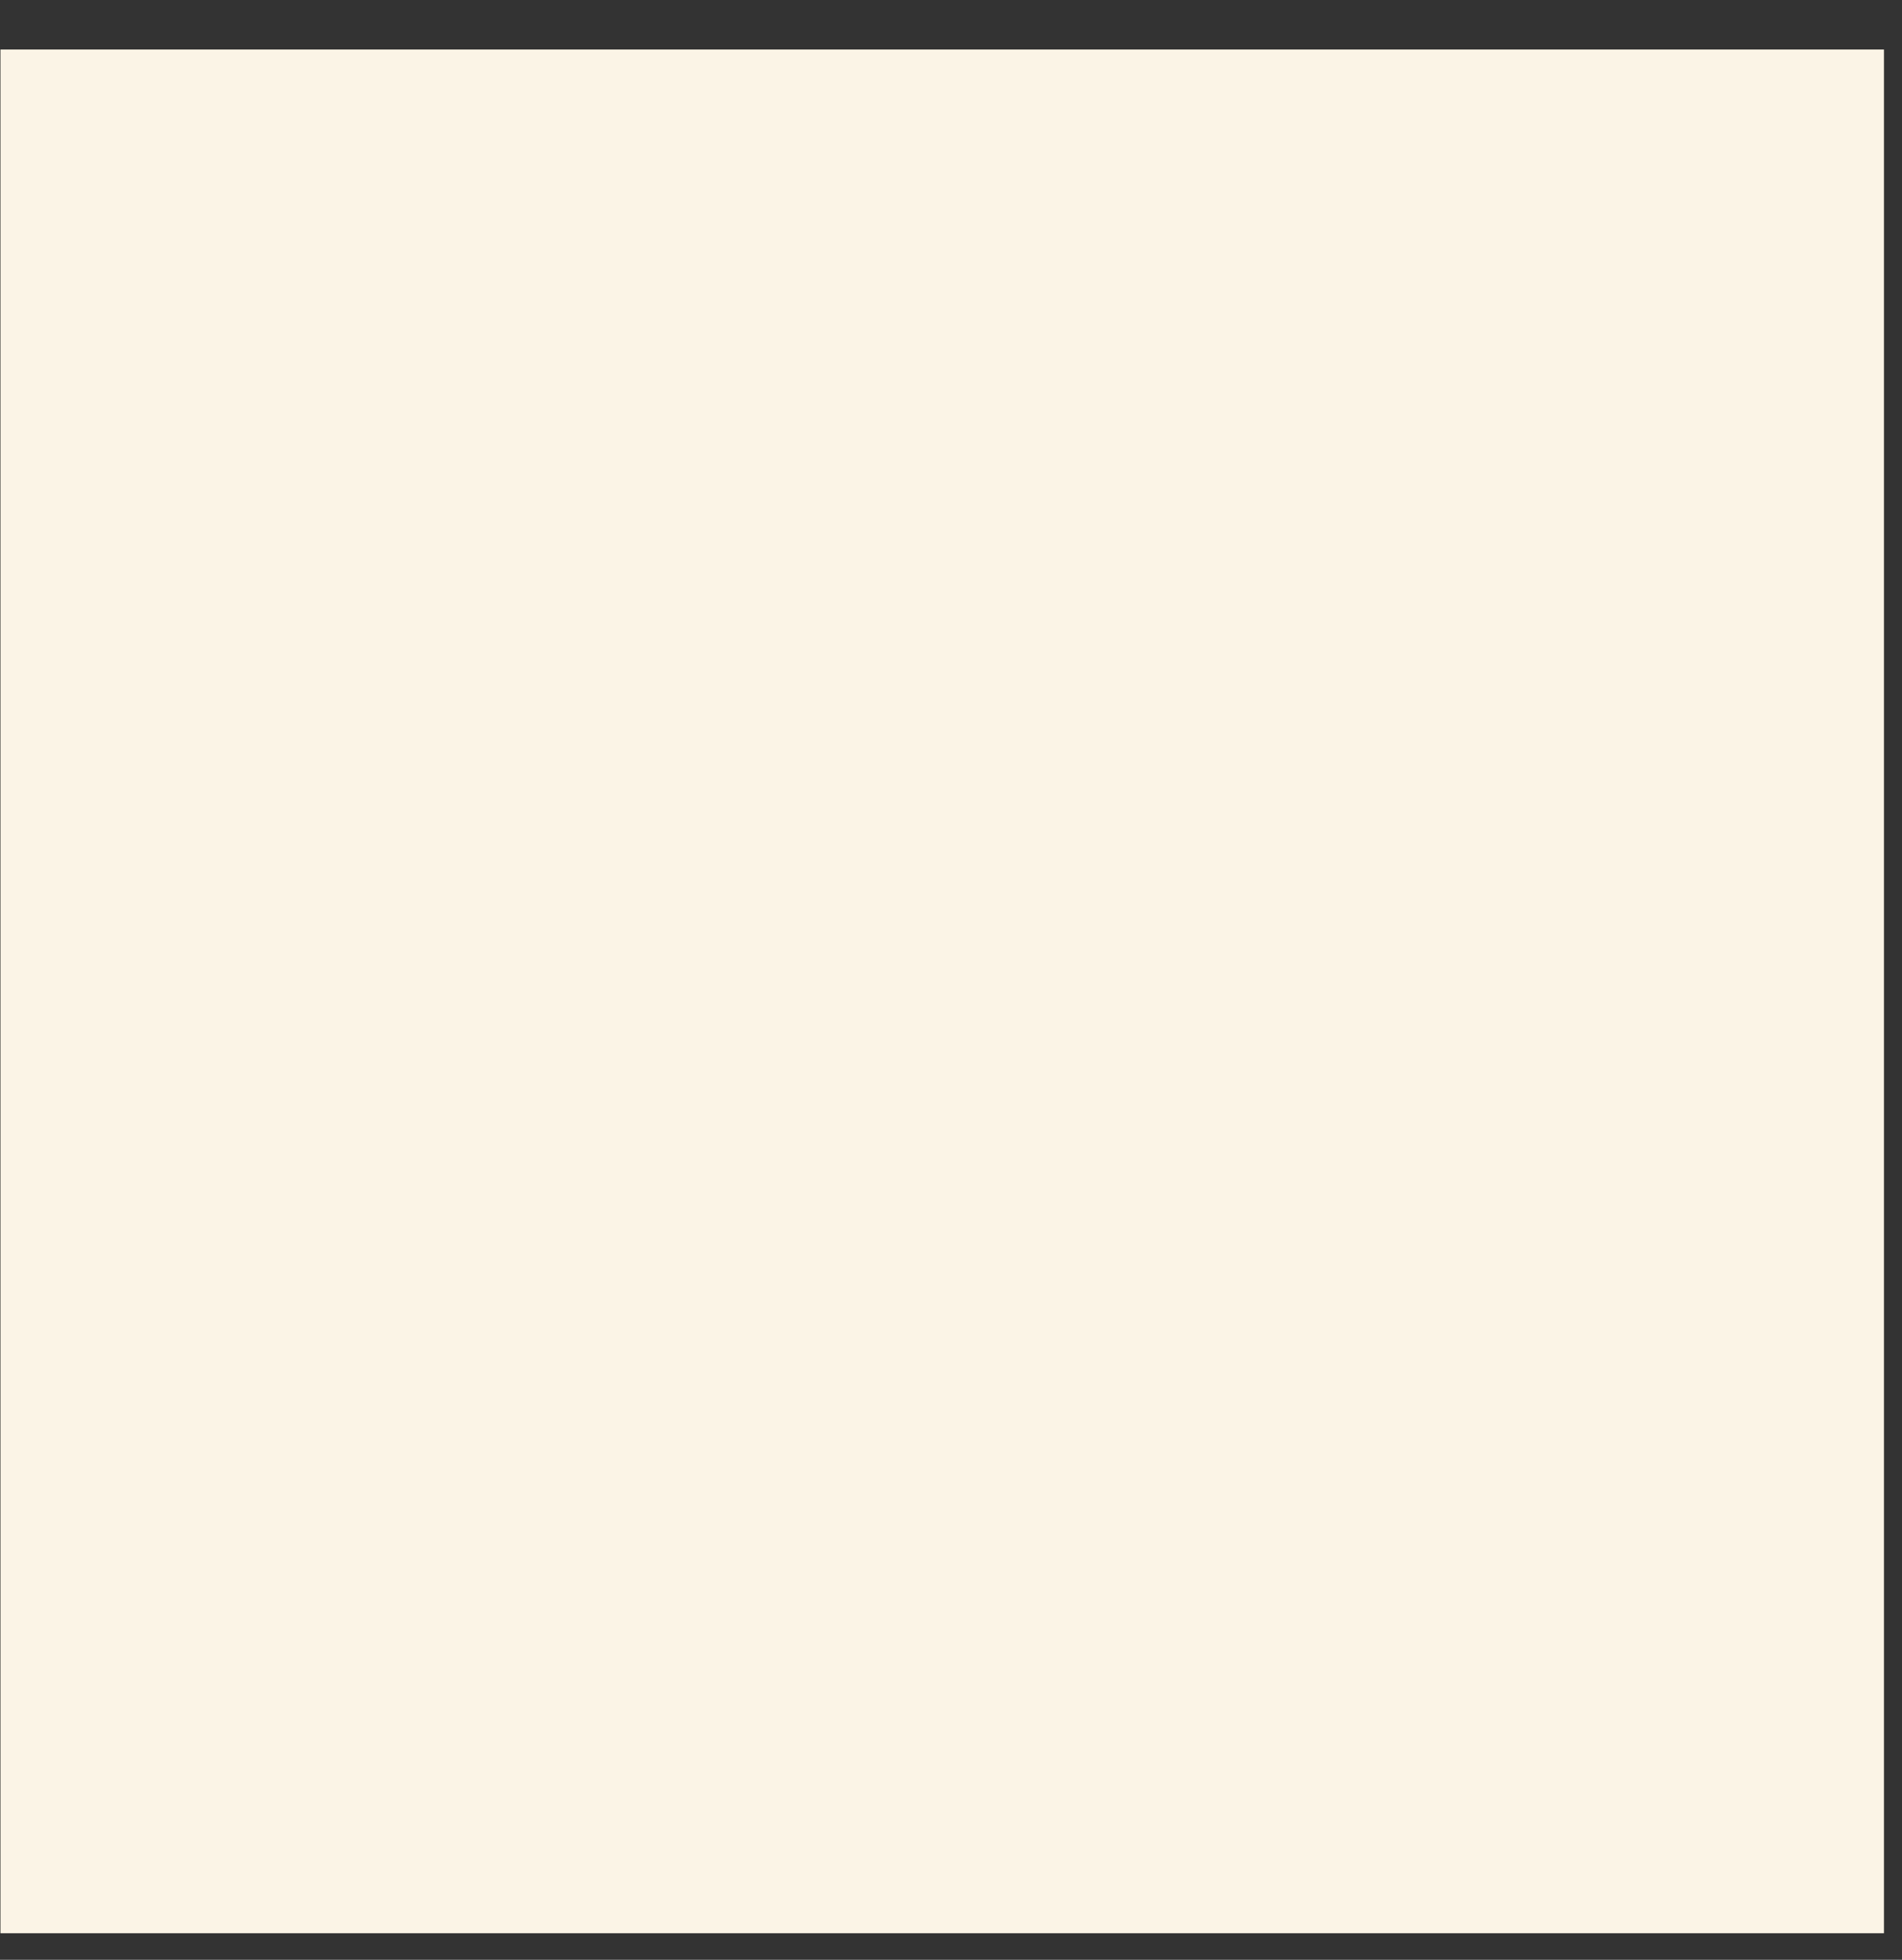 <svg width="33" height="34" viewBox="0 0 33 34" fill="none" xmlns="http://www.w3.org/2000/svg">
<rect x="0" y="0" width="33" height="34" fill="#333333" stroke="none"/>
<path d="M32.687 0.859H0.008V33.539H32.687V0.859Z" fill="#FBF4E6"/>
</svg>
